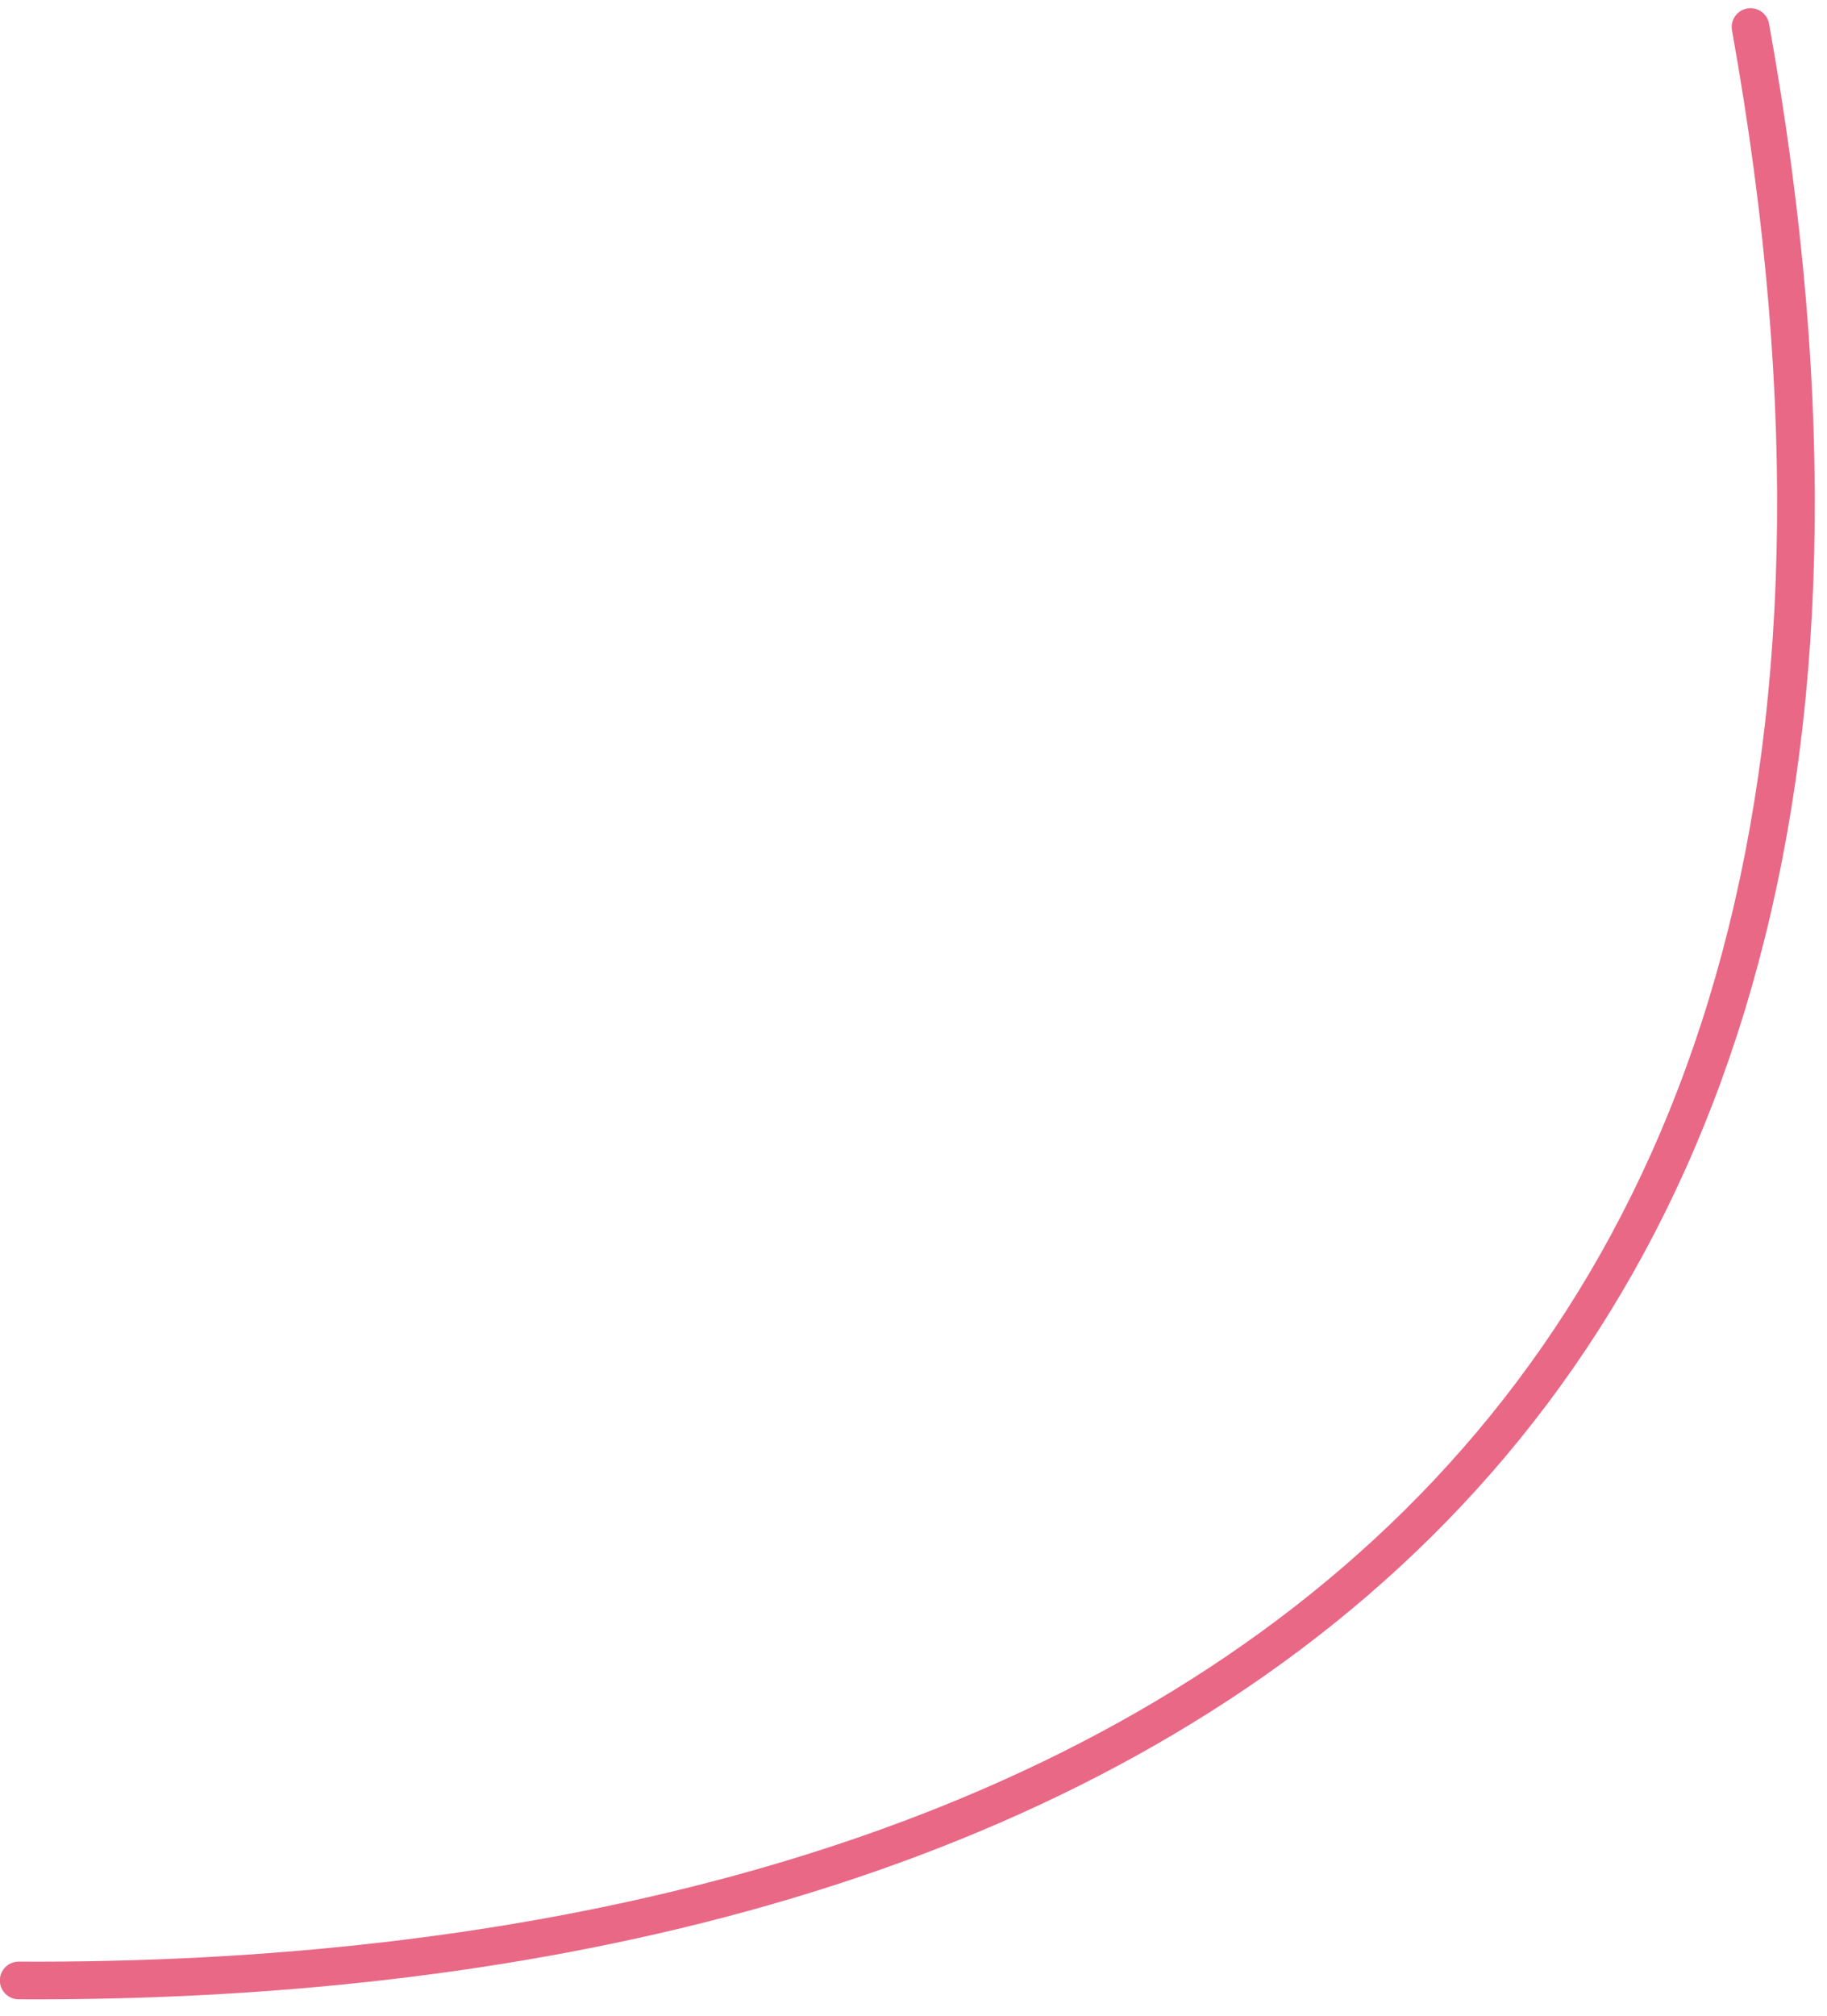 <?xml version="1.0" encoding="UTF-8"?> <svg xmlns="http://www.w3.org/2000/svg" width="97" height="107" viewBox="0 0 97 107" fill="none"><path d="M0.992 105.124C52.995 105.389 107.571 82.937 92.94 1.435" stroke="#E96886" stroke-width="2" stroke-linecap="round"></path></svg> 